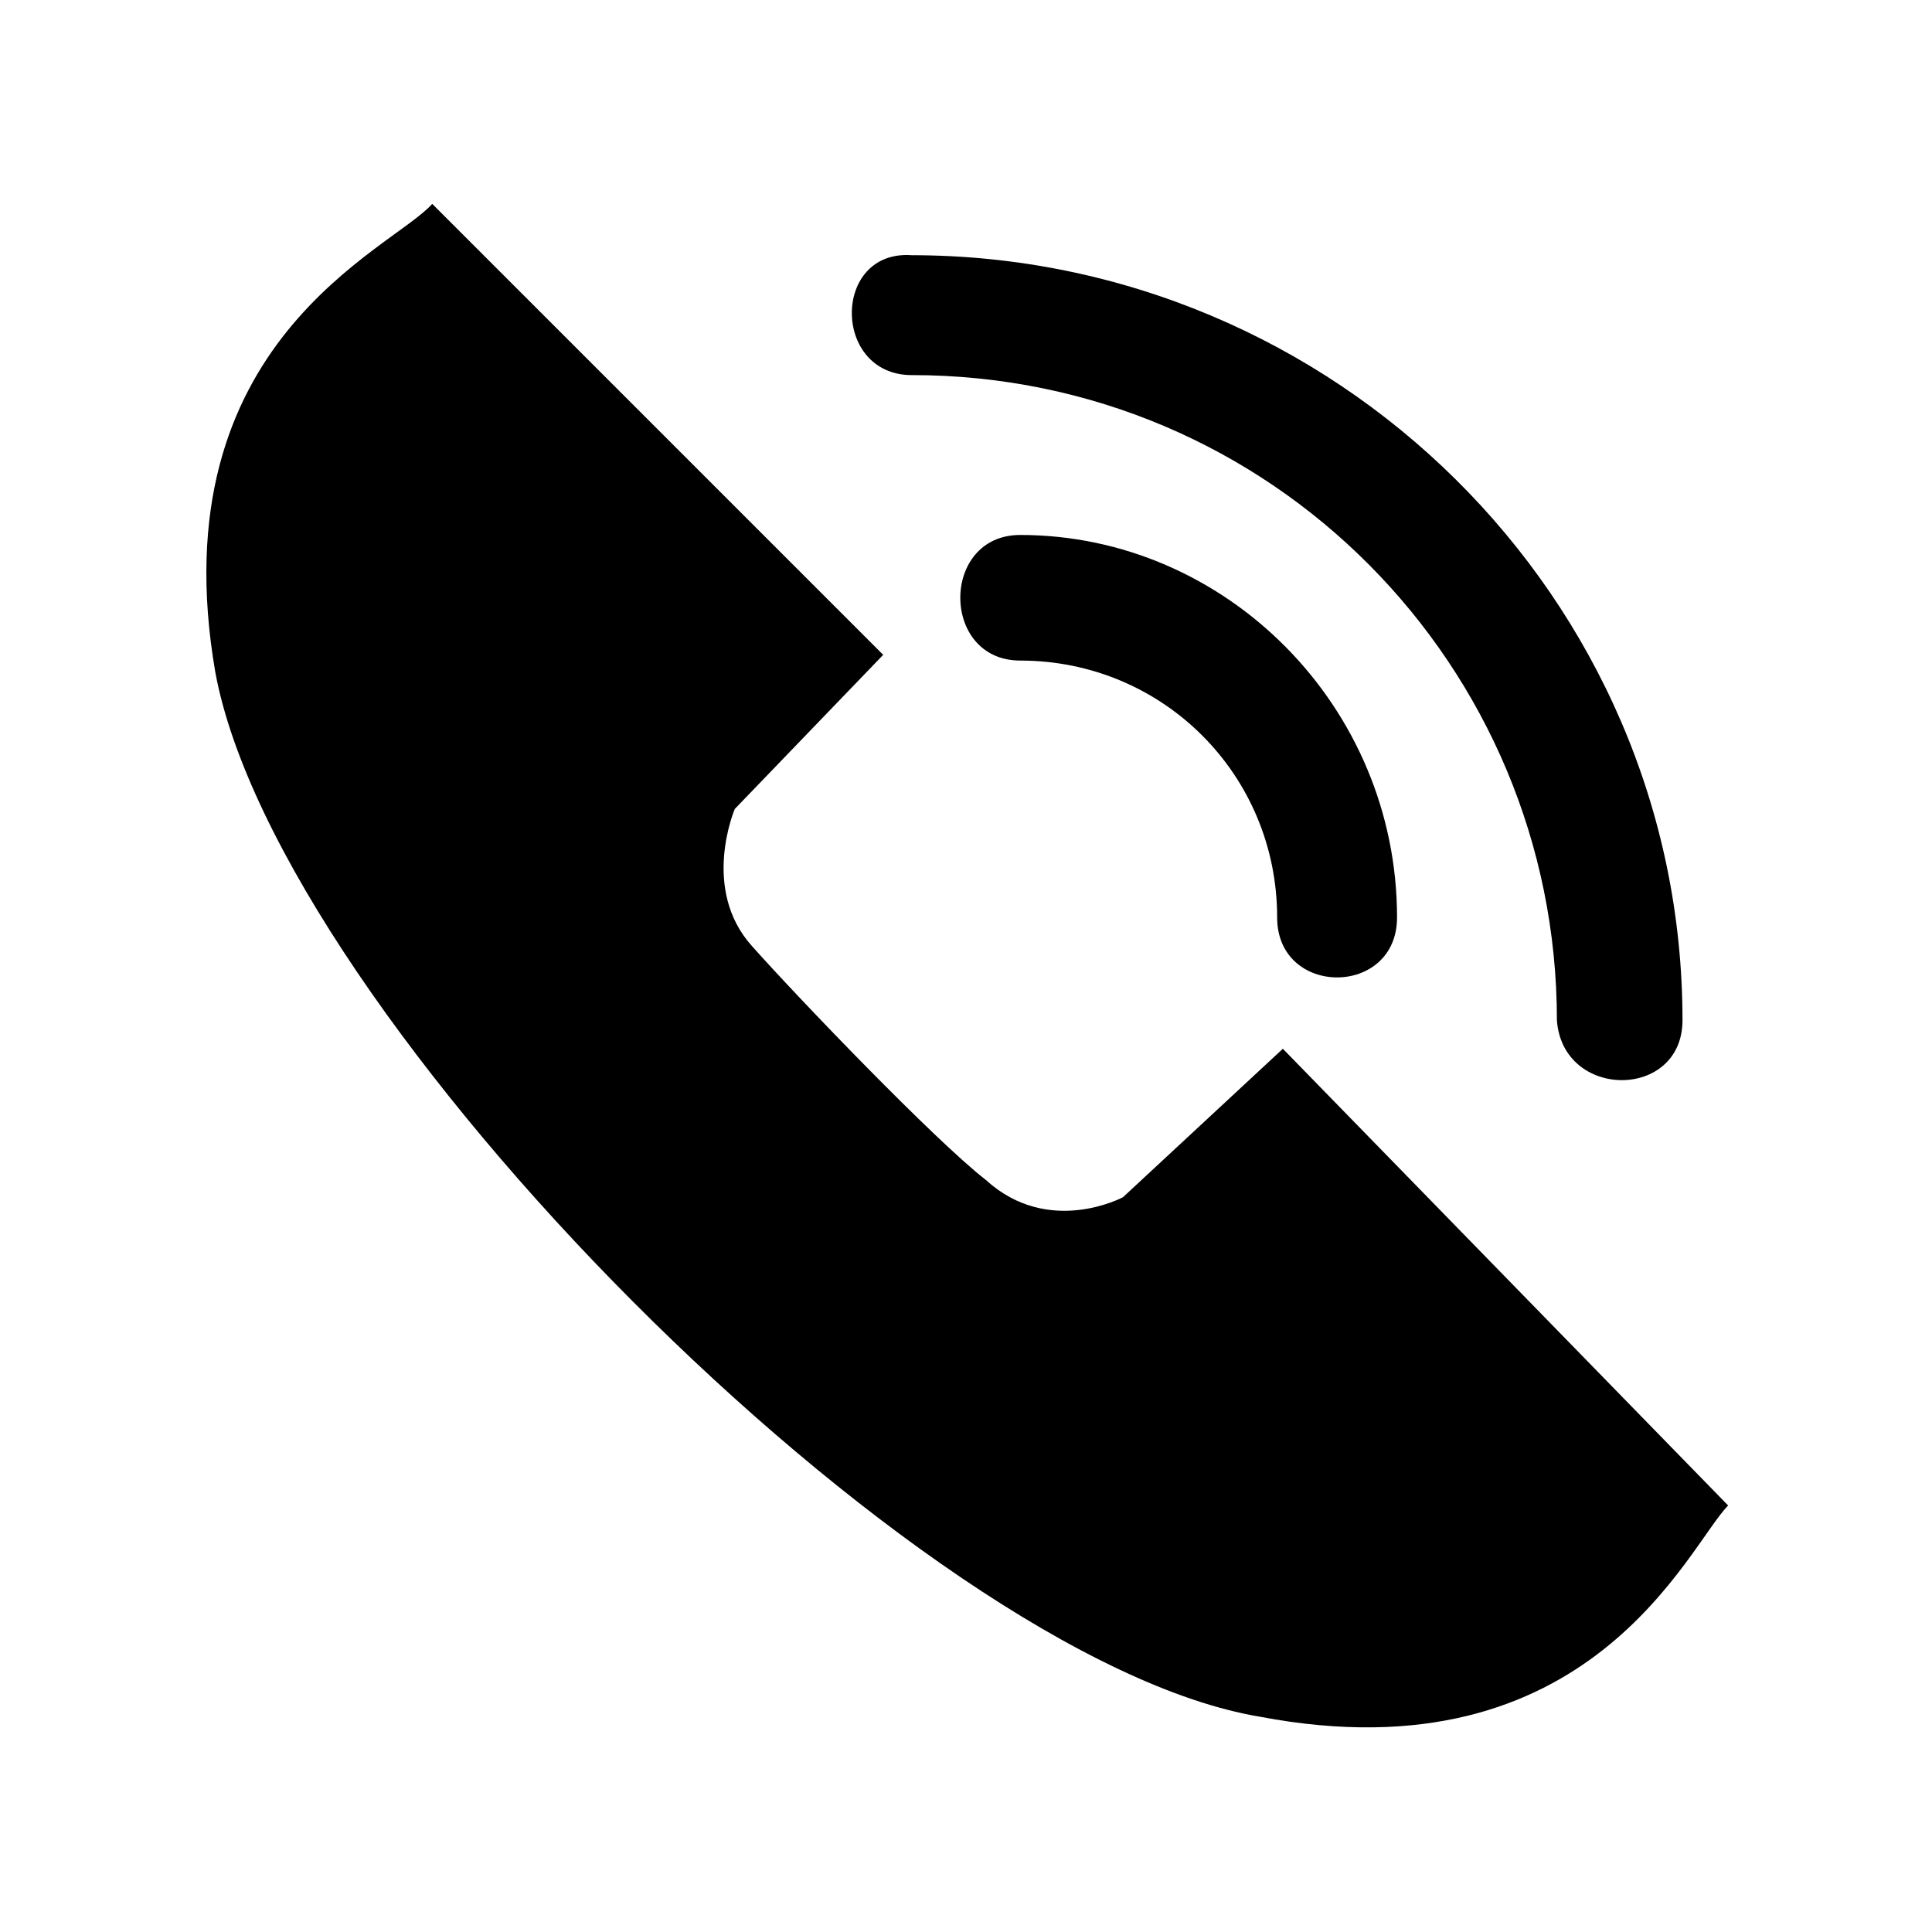 <?xml version="1.0" encoding="UTF-8"?>
<!-- The Best Svg Icon site in the world: iconSvg.co, Visit us! https://iconsvg.co -->
<svg fill="#000000" width="800px" height="800px" version="1.1" viewBox="144 144 512 512" xmlns="http://www.w3.org/2000/svg">
 <path d="m258.54 198.02 119.52 119.52-39.336 40.848s-9.078 21.18 4.539 36.312c12.105 13.617 48.414 51.441 62.031 62.031 16.641 15.129 36.312 4.539 36.312 4.539l42.363-39.336 118.01 121.04c-10.59 10.59-36.312 72.621-124.06 55.98-90.777-15.129-260.23-186.09-276.87-276.87-15.129-87.75 46.902-111.96 57.492-124.06zm127.09 45.387c-21.18 0-21.18-33.285 0-31.773 111.96 0 204.25 90.777 204.25 202.73 0 21.18-31.773 21.18-33.285 0 0-93.801-75.648-170.96-170.96-170.96zm28.746 75.648c-21.18 0-21.18-33.285 0-33.285 54.465 0 99.855 45.387 99.855 101.37 0 21.18-31.773 21.18-31.773 0 0-37.824-30.258-68.082-68.082-68.082z" fill-rule="evenodd"/>
</svg>